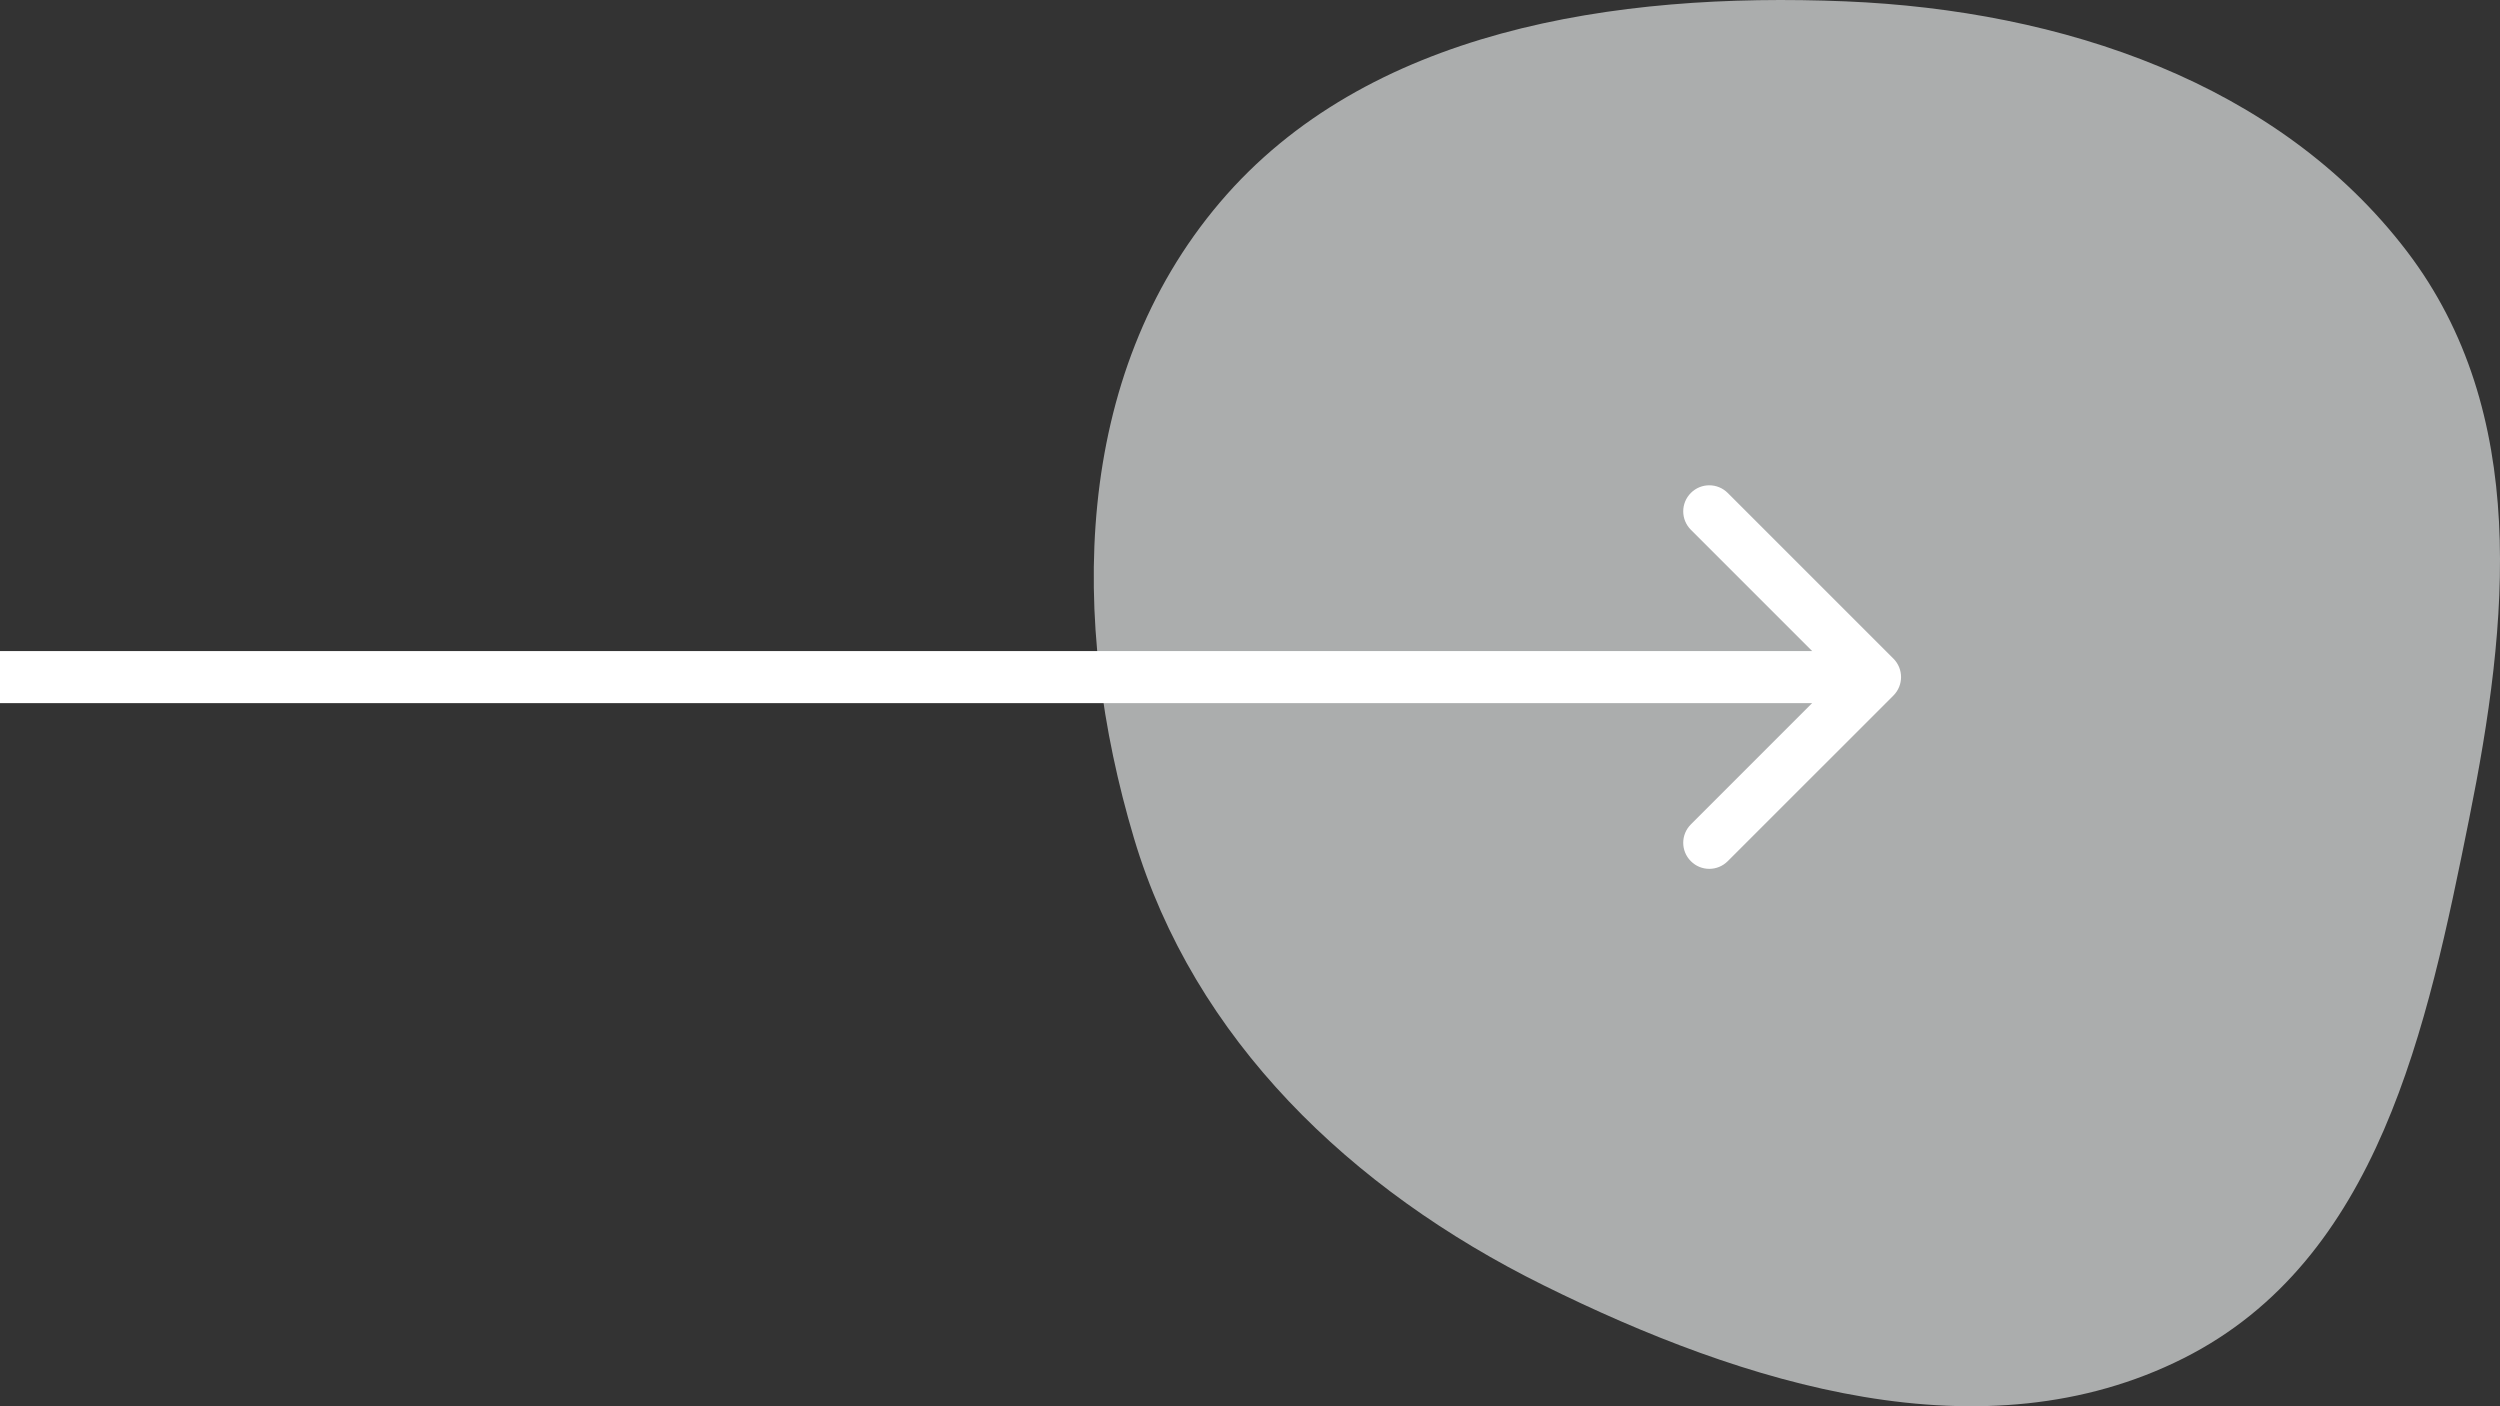 <?xml version="1.0" encoding="UTF-8"?> <svg xmlns="http://www.w3.org/2000/svg" width="48" height="27" viewBox="0 0 48 27" fill="none"><rect x="0" y="0" width="48" height="27" fill="#333333" stroke="none"/> <path fill-rule="evenodd" clip-rule="evenodd" d="M35.431 0.026C39.592 0.198 43.746 1.592 46.211 4.823C48.575 7.923 48.168 11.952 47.407 15.726C46.601 19.726 45.678 24.188 41.927 26.077C38.081 28.014 33.495 26.589 29.635 24.677C25.927 22.841 22.924 19.951 21.773 16.096C20.533 11.944 20.584 7.226 23.425 3.883C26.235 0.577 30.996 -0.157 35.431 0.026Z" fill="#ABADAD"></path> <path d="M36.354 13.354C36.549 13.158 36.549 12.842 36.354 12.646L33.172 9.464C32.976 9.269 32.66 9.269 32.465 9.464C32.269 9.66 32.269 9.976 32.465 10.172L35.293 13L32.465 15.828C32.269 16.024 32.269 16.34 32.465 16.535C32.66 16.731 32.976 16.731 33.172 16.535L36.354 13.354ZM0 13.5H36V12.5H0V13.5Z" fill="white"></path> </svg> 